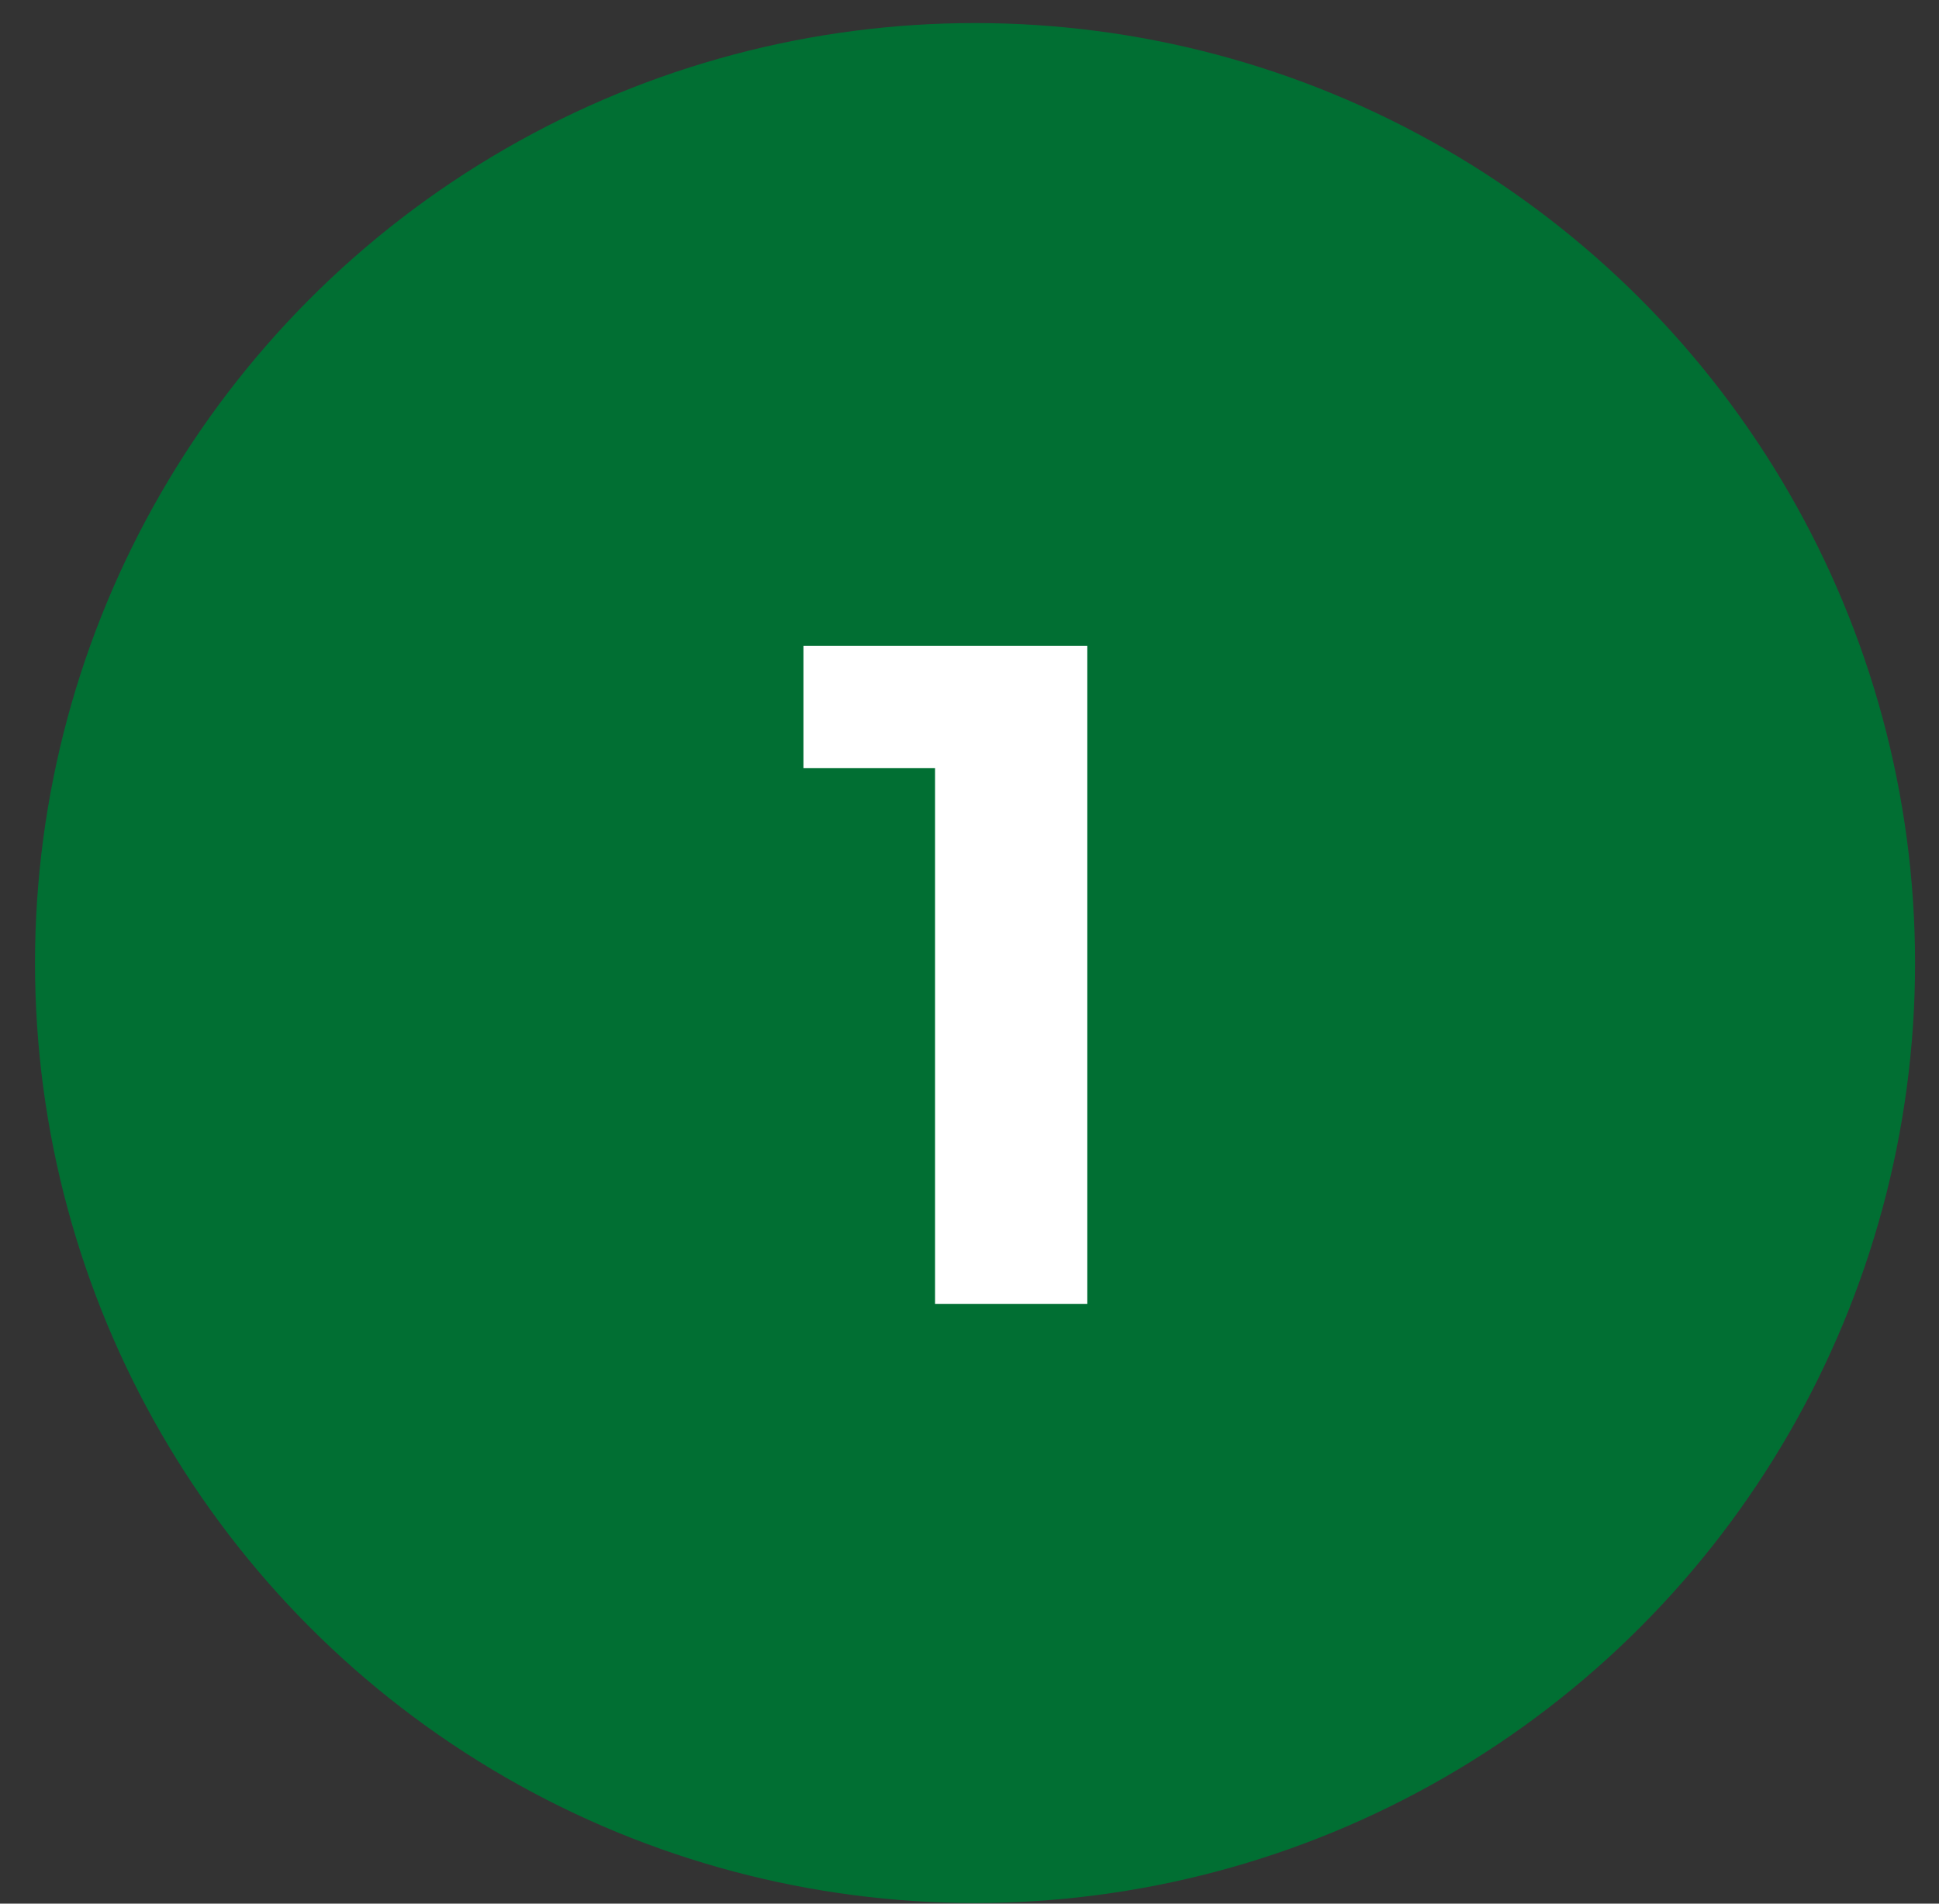 <svg width="55" height="54" viewBox="0 0 55 54" fill="none" xmlns="http://www.w3.org/2000/svg">
<rect x="0" y="0" width="55" height="54" fill="#333333" stroke="none"/>
<circle cx="27.657" cy="27.318" r="26.664" fill="#016F33"/>
<path d="M26.523 36.986V19.922L28.389 21.788H22.79V18.322H30.842V36.986H26.523Z" fill="white"/>
</svg>
